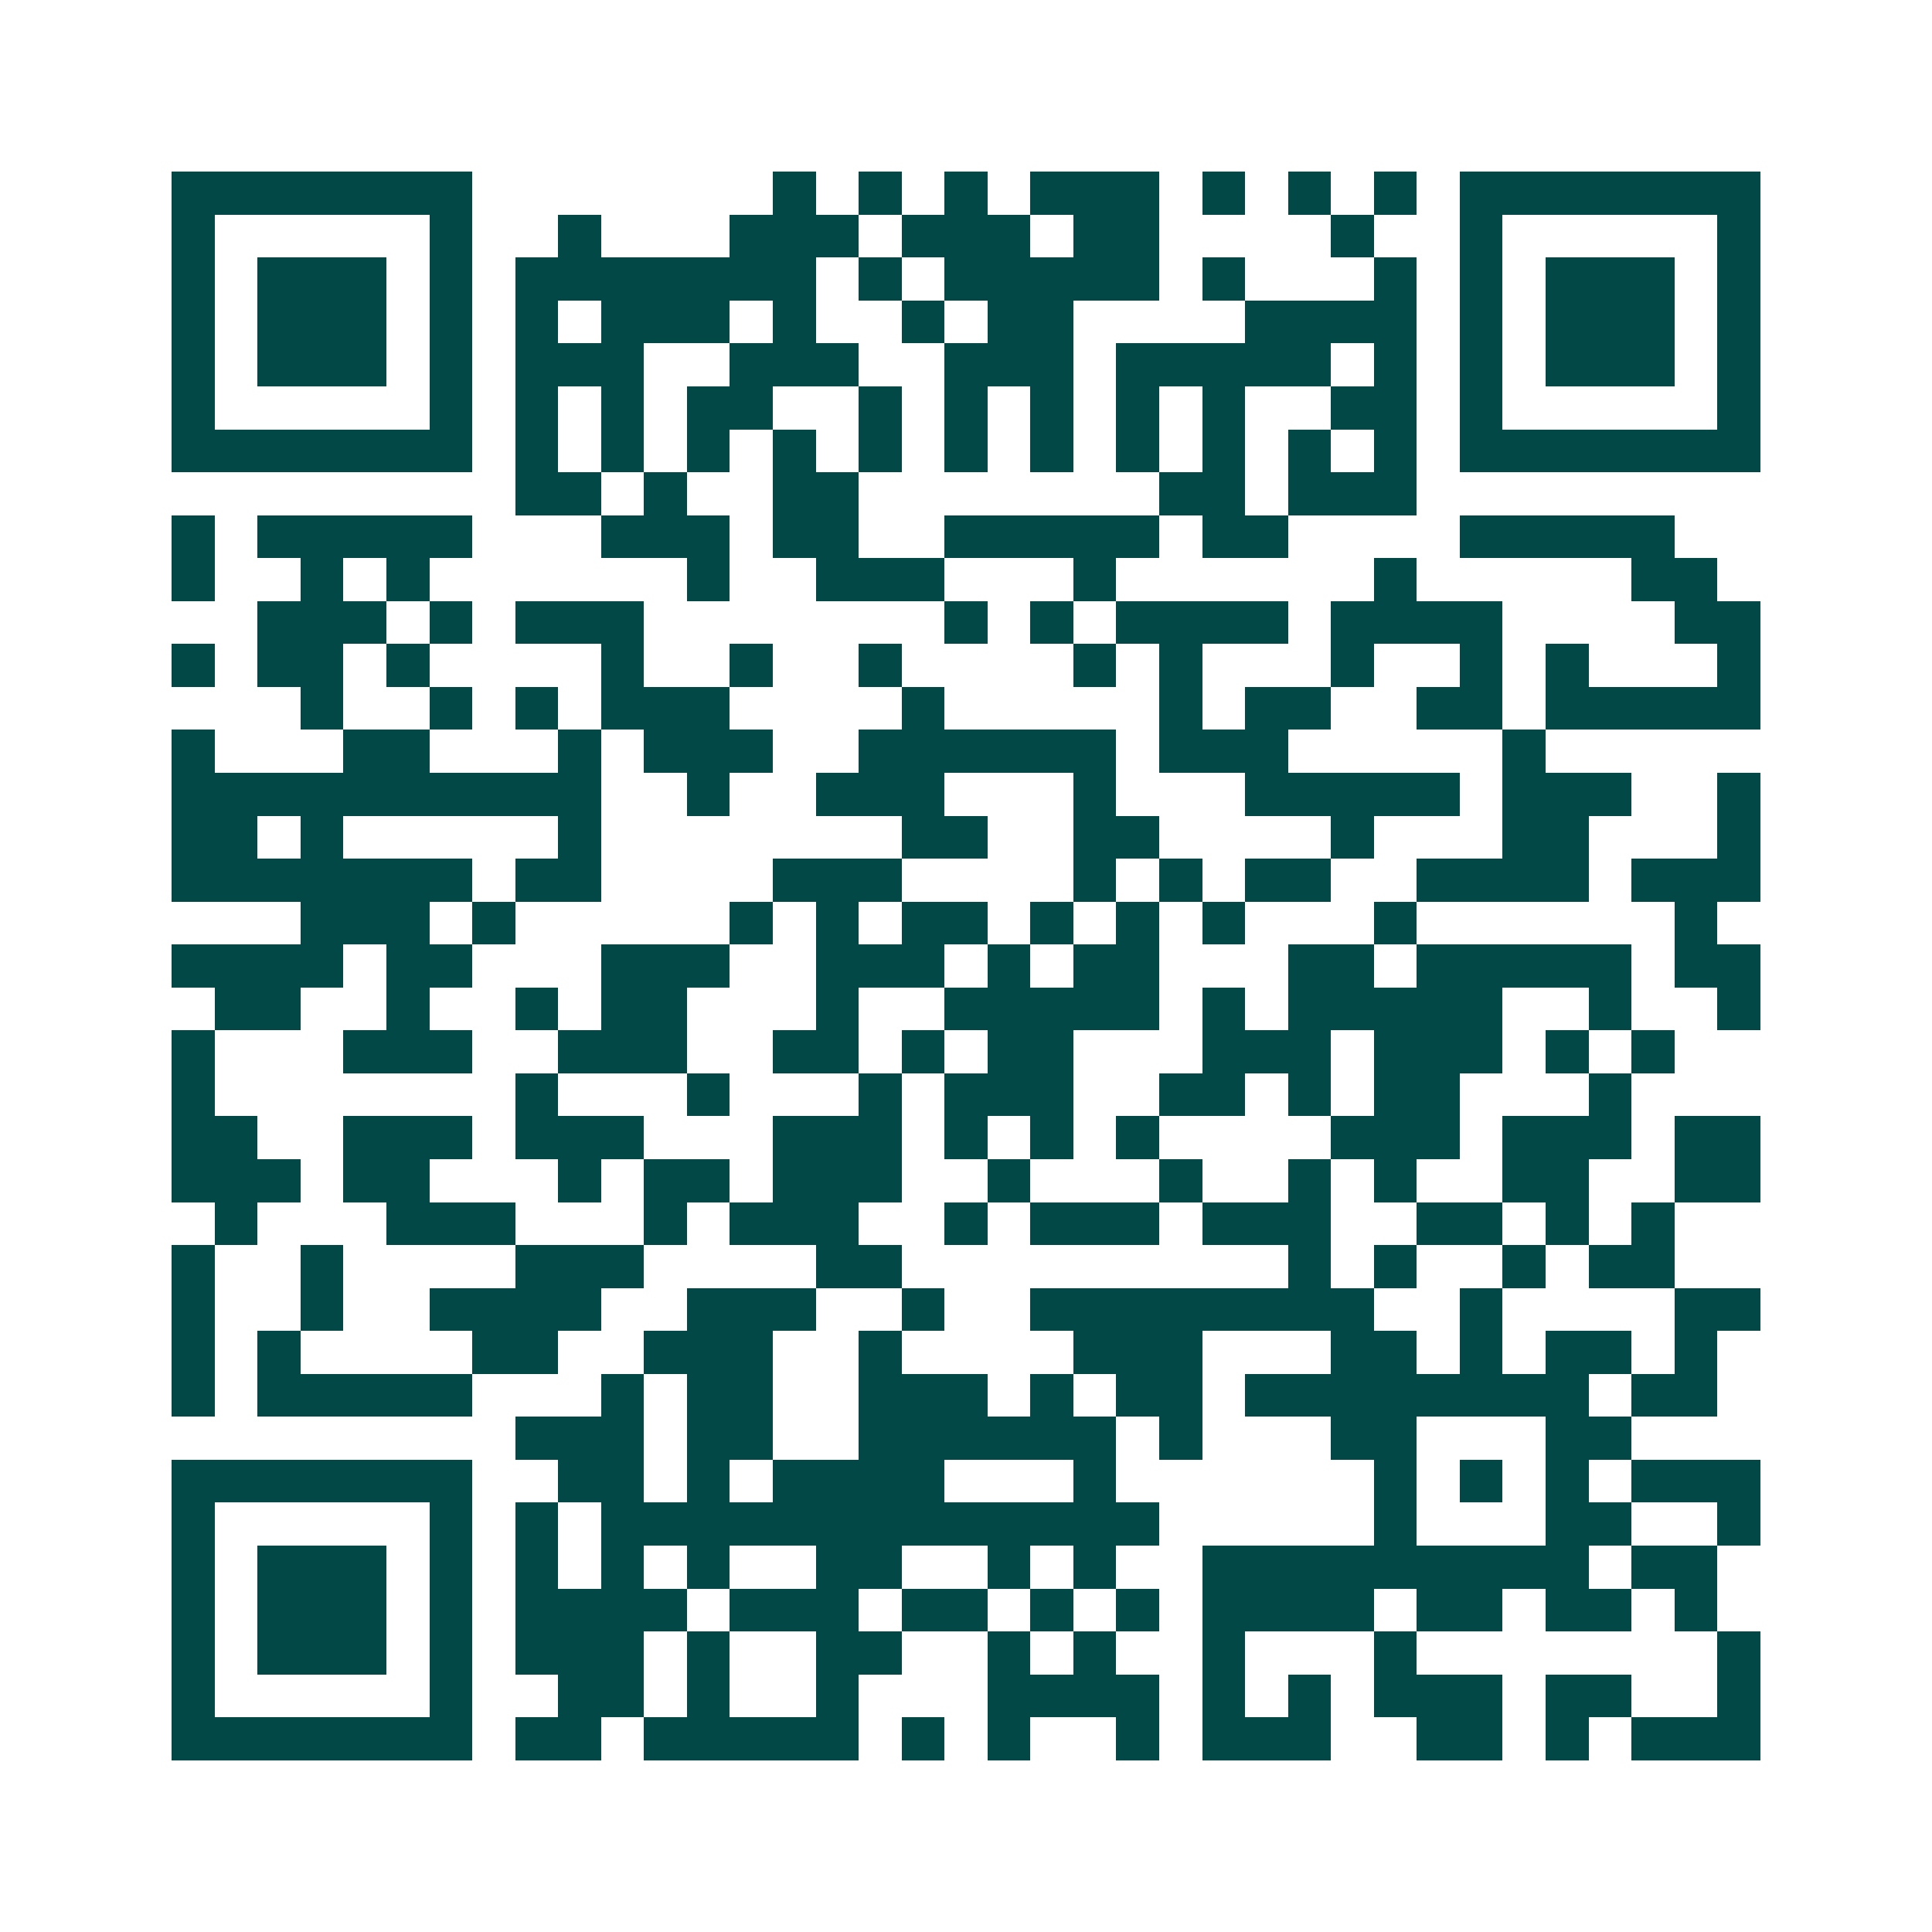 <svg xmlns="http://www.w3.org/2000/svg" width="200" height="200" viewBox="0 0 45 45" shape-rendering="crispEdges"><path fill="#ffffff" d="M0 0h45v45H0z"/><path stroke="#014847" d="M4 4.5h7m7 0h1m1 0h1m1 0h1m1 0h3m1 0h1m1 0h1m1 0h1m1 0h7M4 5.5h1m5 0h1m2 0h1m3 0h3m1 0h3m1 0h2m4 0h1m2 0h1m5 0h1M4 6.5h1m1 0h3m1 0h1m1 0h7m1 0h1m1 0h5m1 0h1m3 0h1m1 0h1m1 0h3m1 0h1M4 7.5h1m1 0h3m1 0h1m1 0h1m1 0h3m1 0h1m2 0h1m1 0h2m4 0h4m1 0h1m1 0h3m1 0h1M4 8.5h1m1 0h3m1 0h1m1 0h3m2 0h3m2 0h3m1 0h5m1 0h1m1 0h1m1 0h3m1 0h1M4 9.5h1m5 0h1m1 0h1m1 0h1m1 0h2m2 0h1m1 0h1m1 0h1m1 0h1m1 0h1m2 0h2m1 0h1m5 0h1M4 10.5h7m1 0h1m1 0h1m1 0h1m1 0h1m1 0h1m1 0h1m1 0h1m1 0h1m1 0h1m1 0h1m1 0h1m1 0h7M12 11.5h2m1 0h1m2 0h2m7 0h2m1 0h3M4 12.5h1m1 0h5m3 0h3m1 0h2m2 0h5m1 0h2m4 0h5M4 13.5h1m2 0h1m1 0h1m6 0h1m2 0h3m3 0h1m6 0h1m5 0h2M6 14.5h3m1 0h1m1 0h3m7 0h1m1 0h1m1 0h4m1 0h4m4 0h2M4 15.5h1m1 0h2m1 0h1m4 0h1m2 0h1m2 0h1m4 0h1m1 0h1m3 0h1m2 0h1m1 0h1m3 0h1M7 16.5h1m2 0h1m1 0h1m1 0h3m4 0h1m5 0h1m1 0h2m2 0h2m1 0h5M4 17.5h1m3 0h2m3 0h1m1 0h3m2 0h6m1 0h3m5 0h1M4 18.5h10m2 0h1m2 0h3m3 0h1m3 0h5m1 0h3m2 0h1M4 19.5h2m1 0h1m5 0h1m7 0h2m2 0h2m4 0h1m3 0h2m3 0h1M4 20.5h7m1 0h2m4 0h3m4 0h1m1 0h1m1 0h2m2 0h4m1 0h3M7 21.5h3m1 0h1m5 0h1m1 0h1m1 0h2m1 0h1m1 0h1m1 0h1m3 0h1m6 0h1M4 22.5h4m1 0h2m3 0h3m2 0h3m1 0h1m1 0h2m3 0h2m1 0h5m1 0h2M5 23.5h2m2 0h1m2 0h1m1 0h2m3 0h1m2 0h5m1 0h1m1 0h5m2 0h1m2 0h1M4 24.5h1m3 0h3m2 0h3m2 0h2m1 0h1m1 0h2m3 0h3m1 0h3m1 0h1m1 0h1M4 25.5h1m7 0h1m3 0h1m3 0h1m1 0h3m2 0h2m1 0h1m1 0h2m3 0h1M4 26.5h2m2 0h3m1 0h3m3 0h3m1 0h1m1 0h1m1 0h1m4 0h3m1 0h3m1 0h2M4 27.5h3m1 0h2m3 0h1m1 0h2m1 0h3m2 0h1m3 0h1m2 0h1m1 0h1m2 0h2m2 0h2M5 28.5h1m3 0h3m3 0h1m1 0h3m2 0h1m1 0h3m1 0h3m2 0h2m1 0h1m1 0h1M4 29.5h1m2 0h1m4 0h3m4 0h2m9 0h1m1 0h1m2 0h1m1 0h2M4 30.5h1m2 0h1m2 0h4m2 0h3m2 0h1m2 0h8m2 0h1m4 0h2M4 31.5h1m1 0h1m4 0h2m2 0h3m2 0h1m4 0h3m3 0h2m1 0h1m1 0h2m1 0h1M4 32.5h1m1 0h5m3 0h1m1 0h2m2 0h3m1 0h1m1 0h2m1 0h8m1 0h2M12 33.5h3m1 0h2m2 0h6m1 0h1m3 0h2m3 0h2M4 34.5h7m2 0h2m1 0h1m1 0h4m3 0h1m6 0h1m1 0h1m1 0h1m1 0h3M4 35.5h1m5 0h1m1 0h1m1 0h13m5 0h1m3 0h2m2 0h1M4 36.5h1m1 0h3m1 0h1m1 0h1m1 0h1m1 0h1m2 0h2m2 0h1m1 0h1m2 0h9m1 0h2M4 37.5h1m1 0h3m1 0h1m1 0h4m1 0h3m1 0h2m1 0h1m1 0h1m1 0h4m1 0h2m1 0h2m1 0h1M4 38.5h1m1 0h3m1 0h1m1 0h3m1 0h1m2 0h2m2 0h1m1 0h1m2 0h1m3 0h1m7 0h1M4 39.5h1m5 0h1m2 0h2m1 0h1m2 0h1m3 0h4m1 0h1m1 0h1m1 0h3m1 0h2m2 0h1M4 40.5h7m1 0h2m1 0h5m1 0h1m1 0h1m2 0h1m1 0h3m2 0h2m1 0h1m1 0h3"/></svg>
